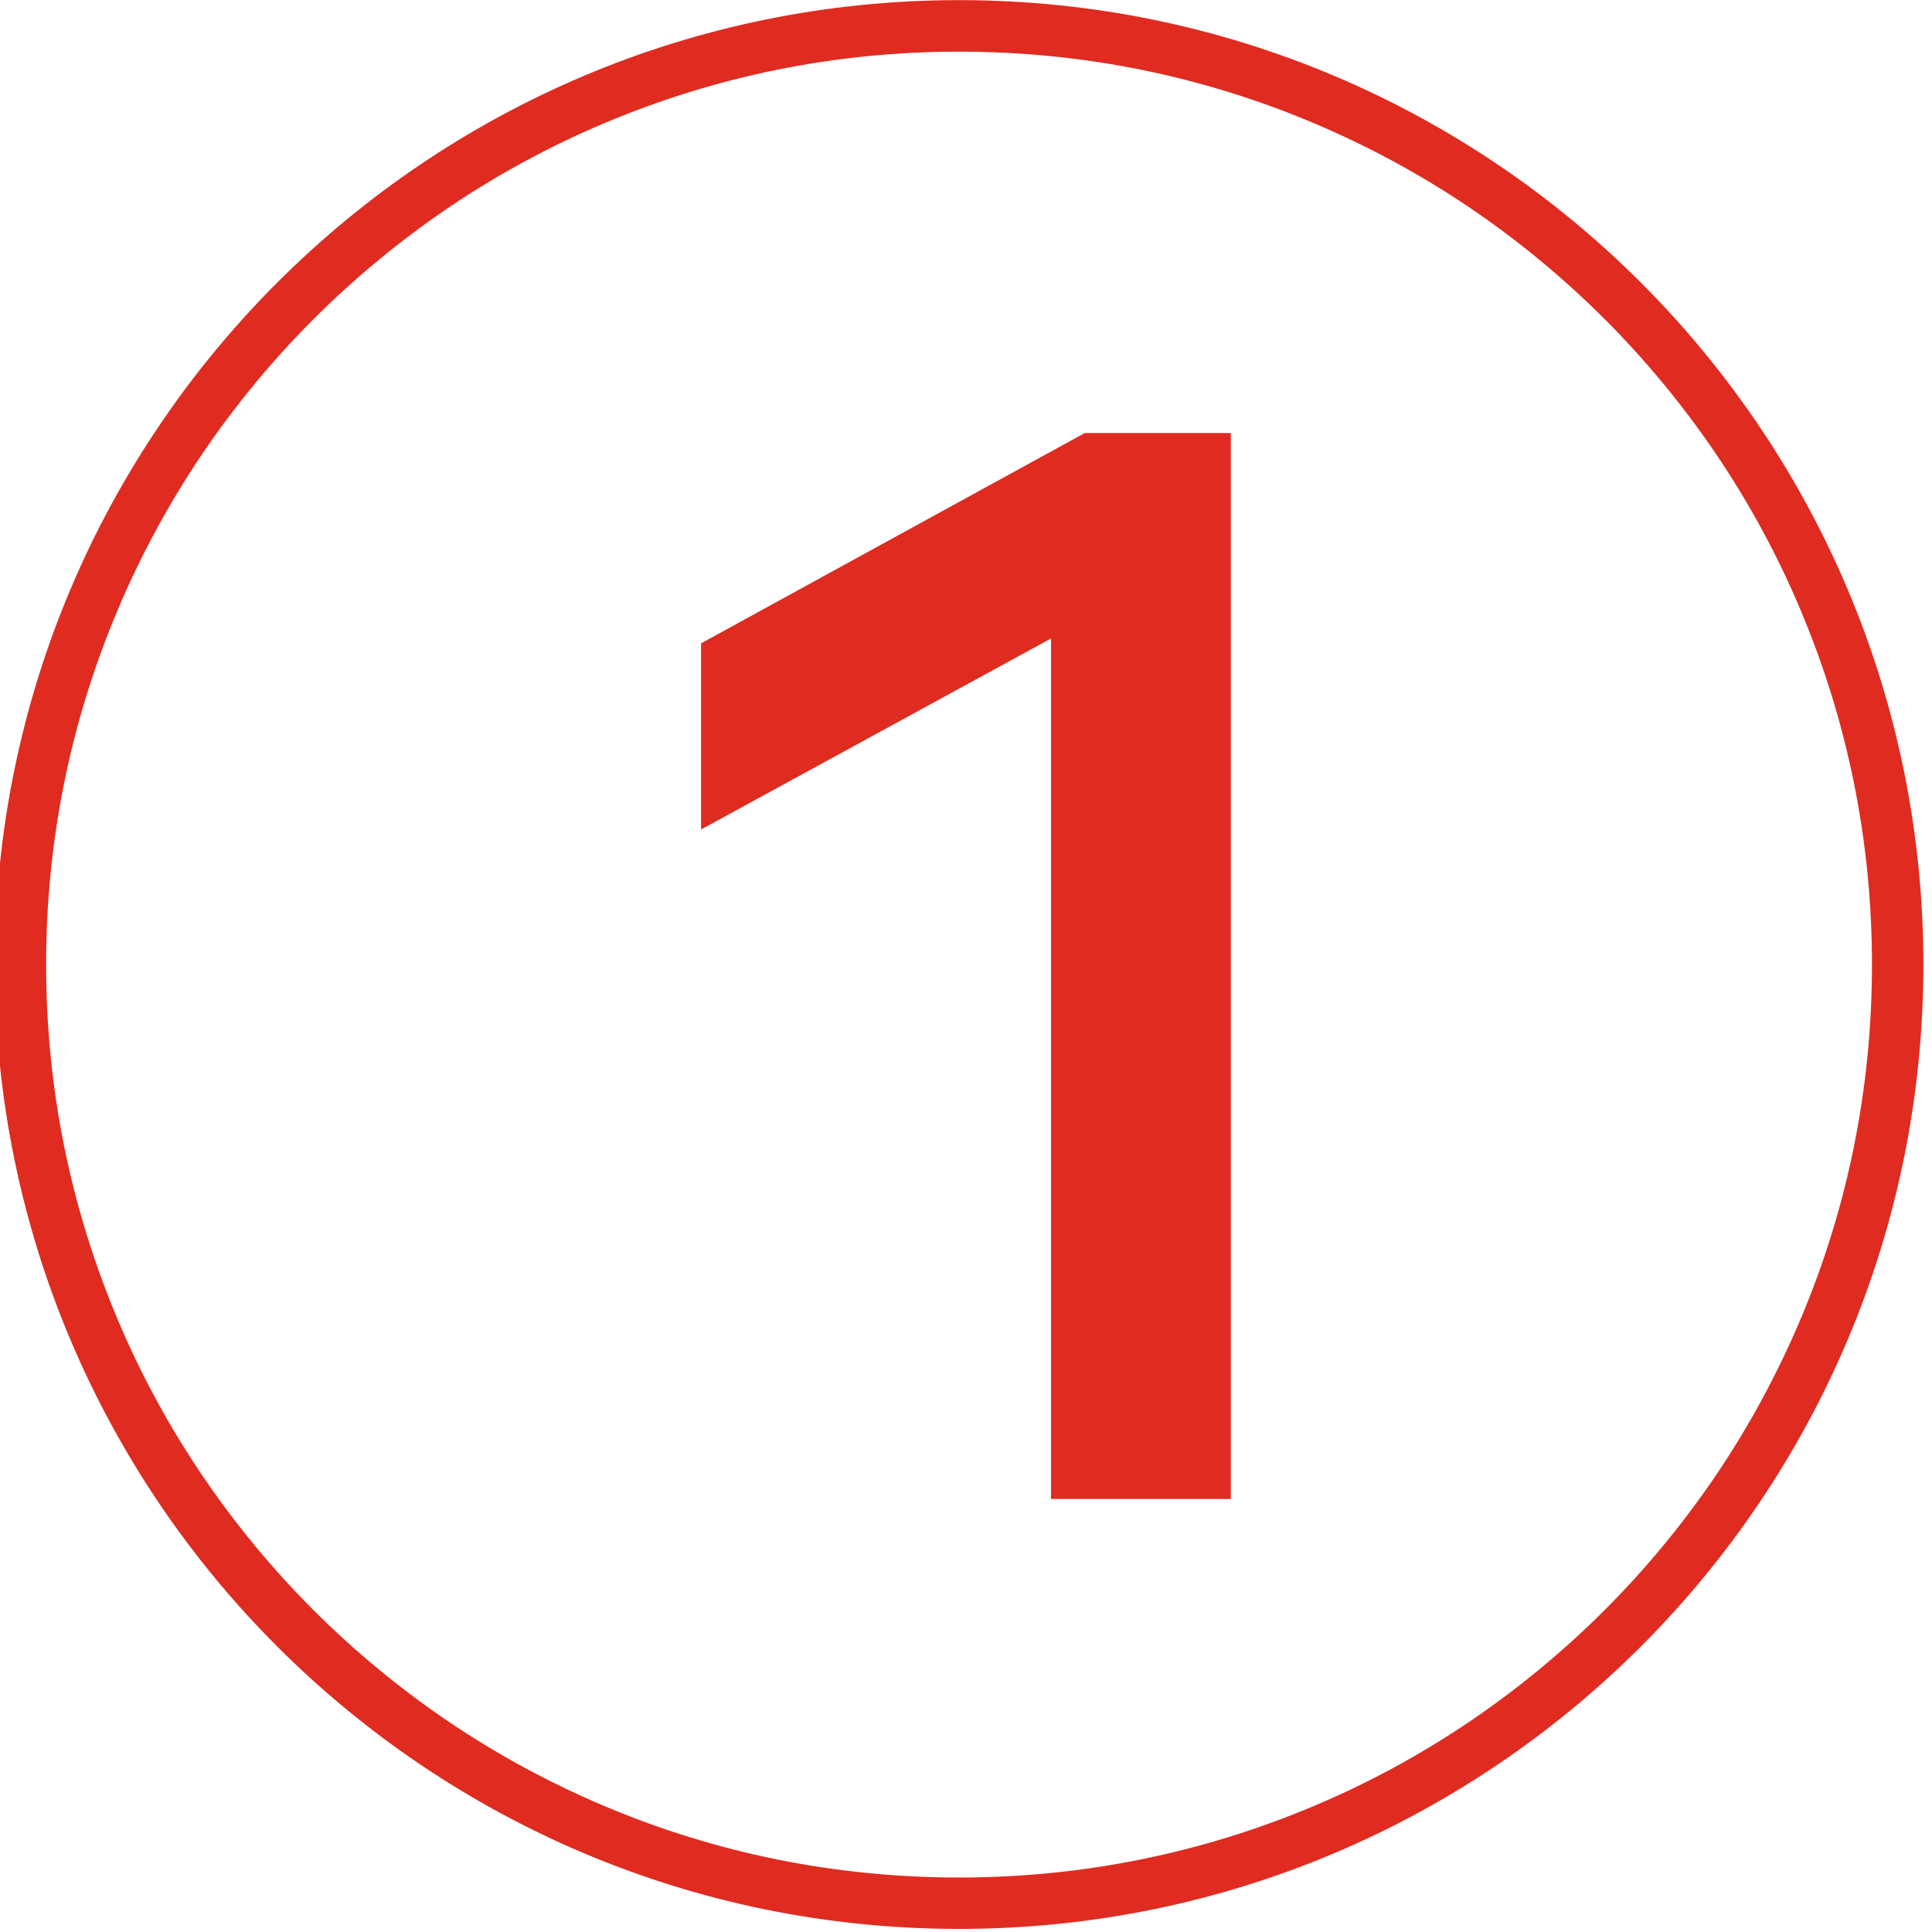 <?xml version="1.0" encoding="UTF-8"?> <svg xmlns="http://www.w3.org/2000/svg" xmlns:xlink="http://www.w3.org/1999/xlink" version="1.1" id="Layer_1" x="0px" y="0px" viewBox="0 0 1500 1500" style="enable-background:new 0 0 1500 1500;" xml:space="preserve"> <style type="text/css"> .st0{fill-rule:evenodd;clip-rule:evenodd;fill:#E02B20;} .st1{fill:#E02B20;} </style> <path id="_1" class="st0" d="M955.6,1163.8V336.2H842.2L544.3,499.5V644L816,495.7v668.1H955.6z"></path> <g> <path class="st1" d="M744.6,40.1c95.7,0,188.5,18.7,275.9,55.7c42,17.8,82.5,39.7,120.4,65.3c37.5,25.4,72.8,54.5,104.9,86.6 c32.1,32.1,61.2,67.4,86.6,104.9c25.6,37.9,47.6,78.4,65.3,120.4c36.9,87.4,55.7,180.2,55.7,275.9s-18.7,188.5-55.7,275.9 c-17.8,42-39.7,82.5-65.3,120.4c-25.4,37.5-54.5,72.8-86.6,104.9c-32.1,32.1-67.4,61.2-104.9,86.6c-37.9,25.6-78.4,47.6-120.4,65.3 c-87.4,36.9-180.2,55.7-275.9,55.7s-188.5-18.7-275.9-55.7c-42-17.8-82.5-39.7-120.4-65.3c-37.5-25.4-72.8-54.5-104.9-86.6 c-32.1-32.1-61.2-67.4-86.6-104.9c-25.6-37.9-47.6-78.4-65.3-120.4c-36.9-87.4-55.7-180.2-55.7-275.9S54.6,560.4,91.6,473 c17.8-42,39.7-82.5,65.3-120.4c25.4-37.5,54.5-72.8,86.6-104.9c32.1-32.1,67.4-61.2,104.9-86.6c37.9-25.6,78.4-47.6,120.4-65.3 C556.1,58.9,648.9,40.1,744.6,40.1 M744.6,0.1C331.1,0.1-4.1,335.4-4.1,748.9s335.2,748.7,748.7,748.7s748.7-335.2,748.7-748.7 S1158.1,0.1,744.6,0.1L744.6,0.1z"></path> </g> </svg> 
